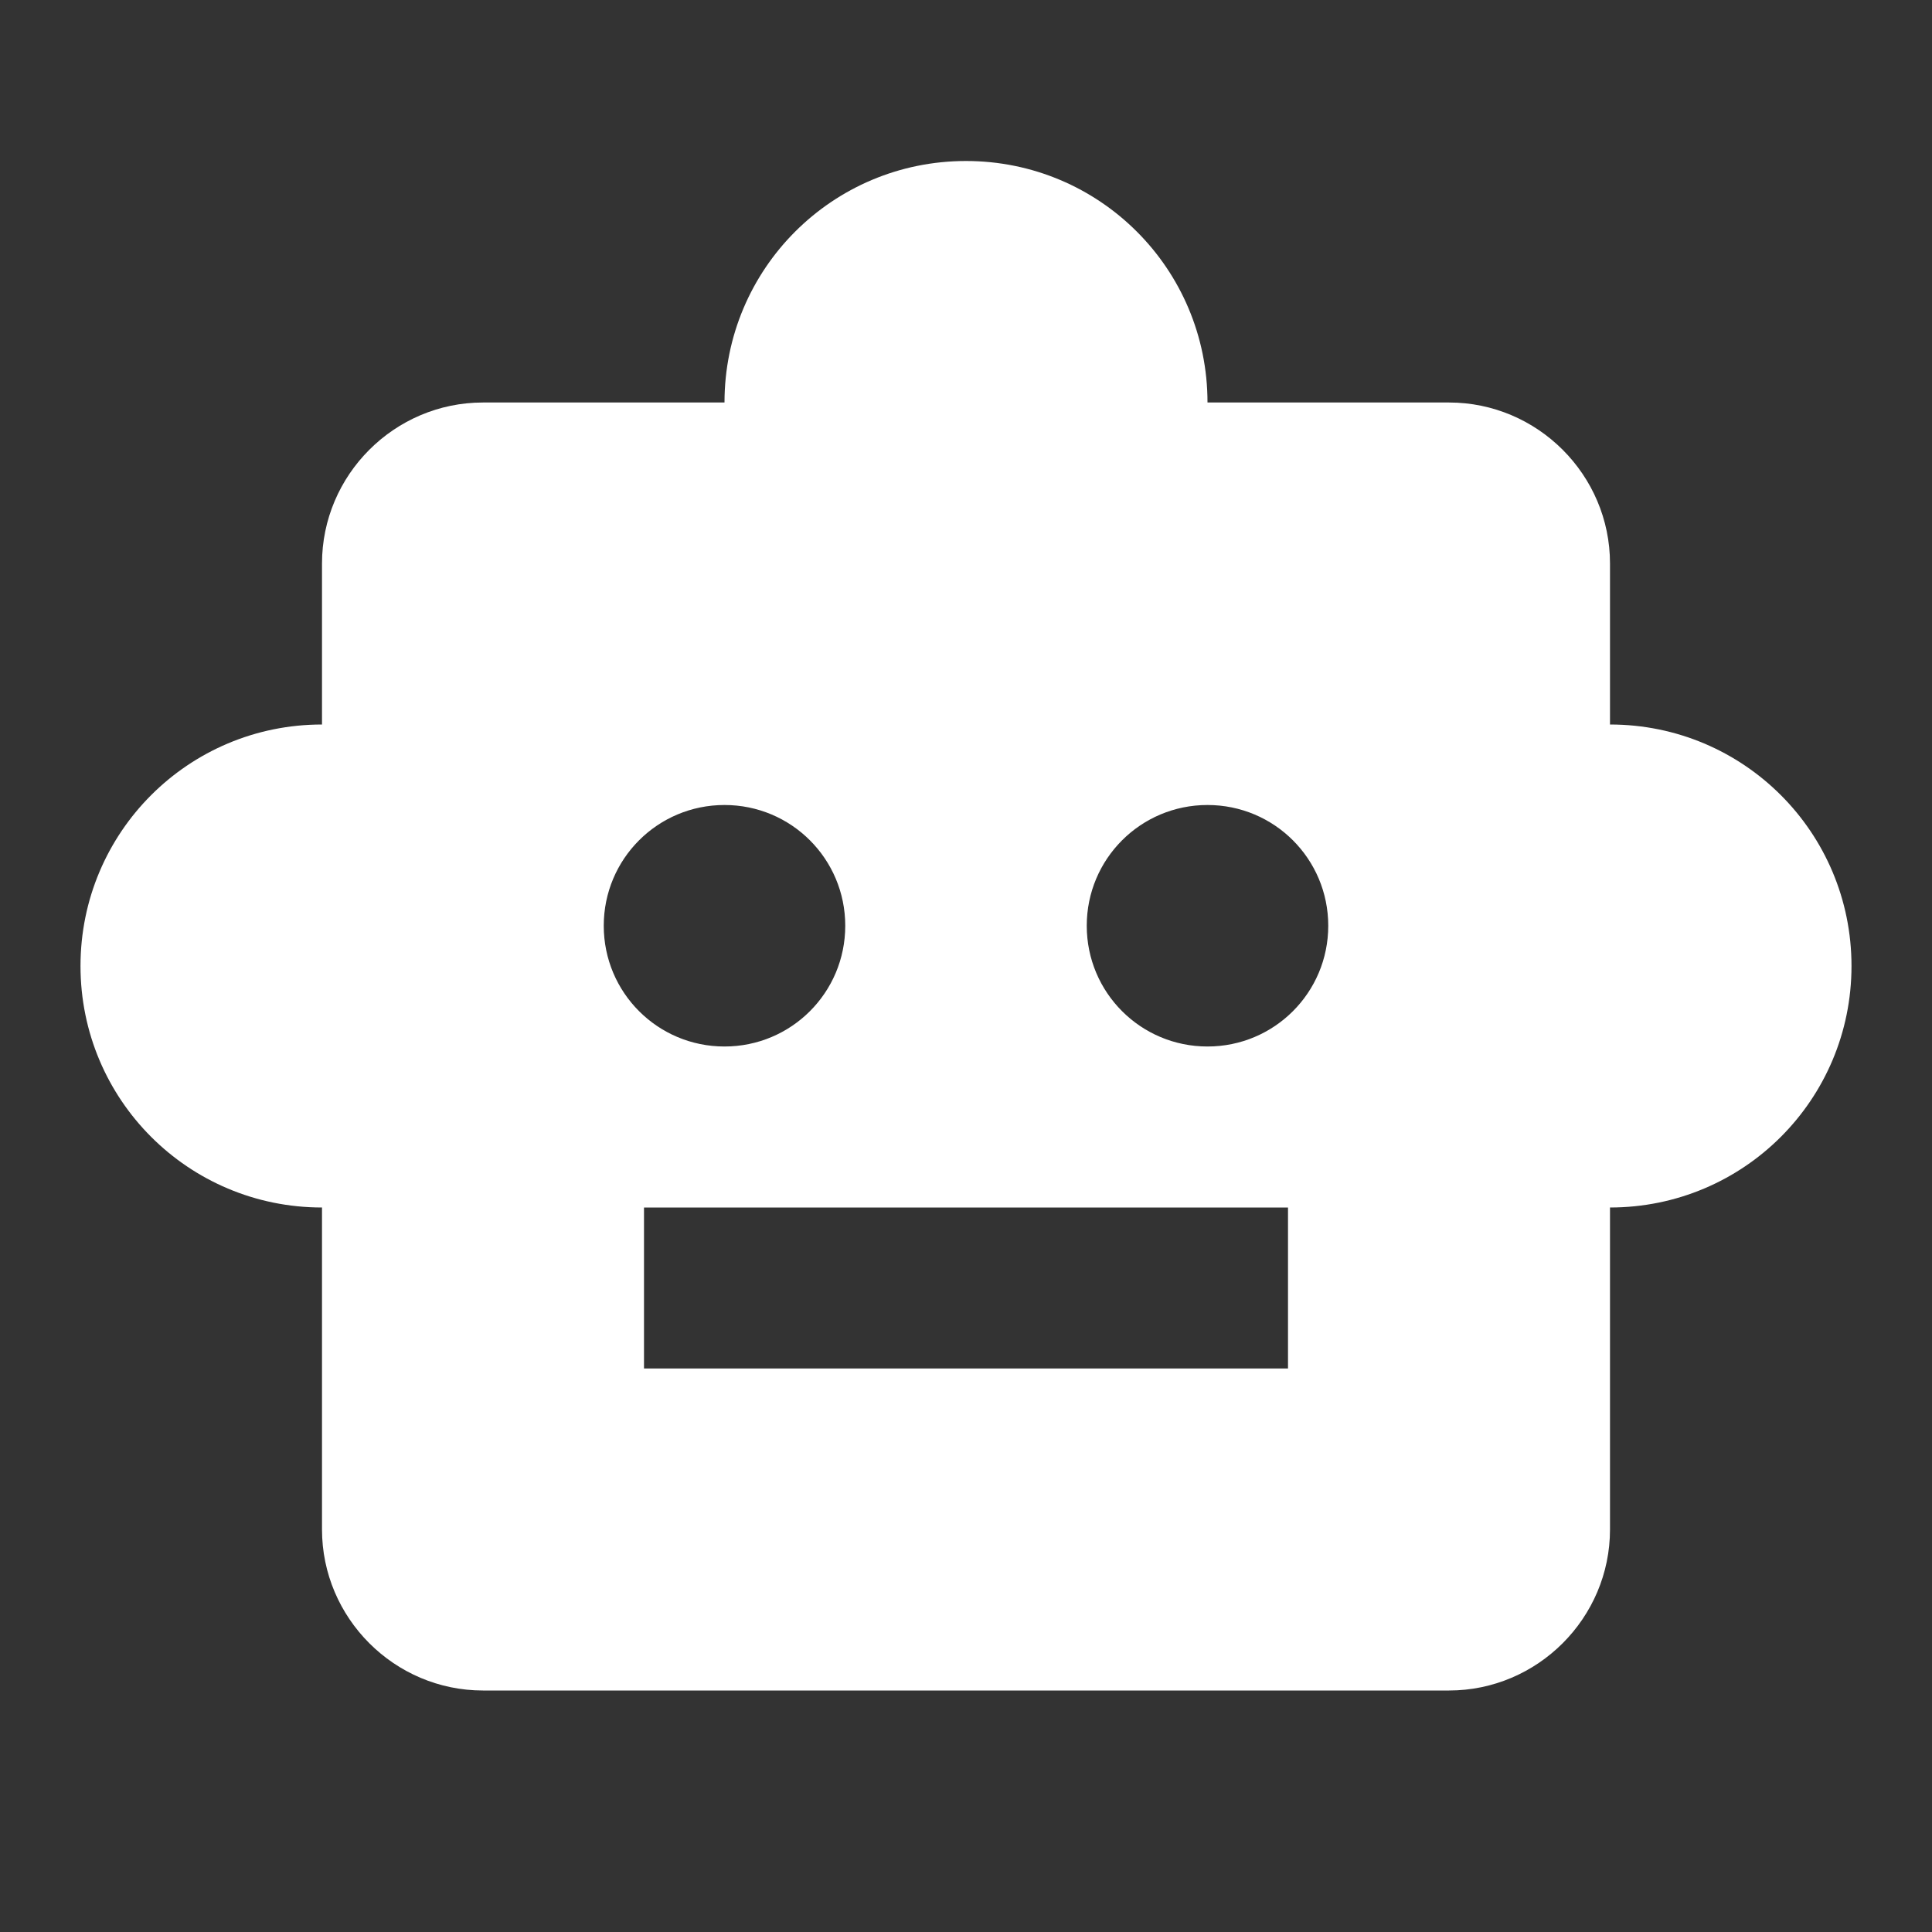 <svg width="24" height="24" viewBox="0 0 24 24" fill="none" xmlns="http://www.w3.org/2000/svg">
<rect x="0" y="0" width="24" height="24" fill="#333333" stroke="none"/>
<path d="M20 9V7C20 5.9 19.1 5 18 5H15C15 3.34 13.66 2 12 2C10.34 2 9 3.34 9 5H6C4.9 5 4 5.9 4 7V9C2.34 9 1 10.34 1 12C1 13.66 2.34 15 4 15V19C4 20.1 4.9 21 6 21H18C19.1 21 20 20.1 20 19V15C21.66 15 23 13.66 23 12C23 10.34 21.66 9 20 9ZM7.5 11.5C7.5 10.67 8.17 10 9 10C9.83 10 10.5 10.67 10.5 11.5C10.5 12.33 9.83 13 9 13C8.17 13 7.5 12.33 7.5 11.5ZM16 17H8V15H16V17ZM15 13C14.17 13 13.5 12.33 13.5 11.5C13.5 10.67 14.17 10 15 10C15.83 10 16.5 10.67 16.5 11.5C16.5 12.33 15.83 13 15 13Z" fill="white"/>
</svg>
